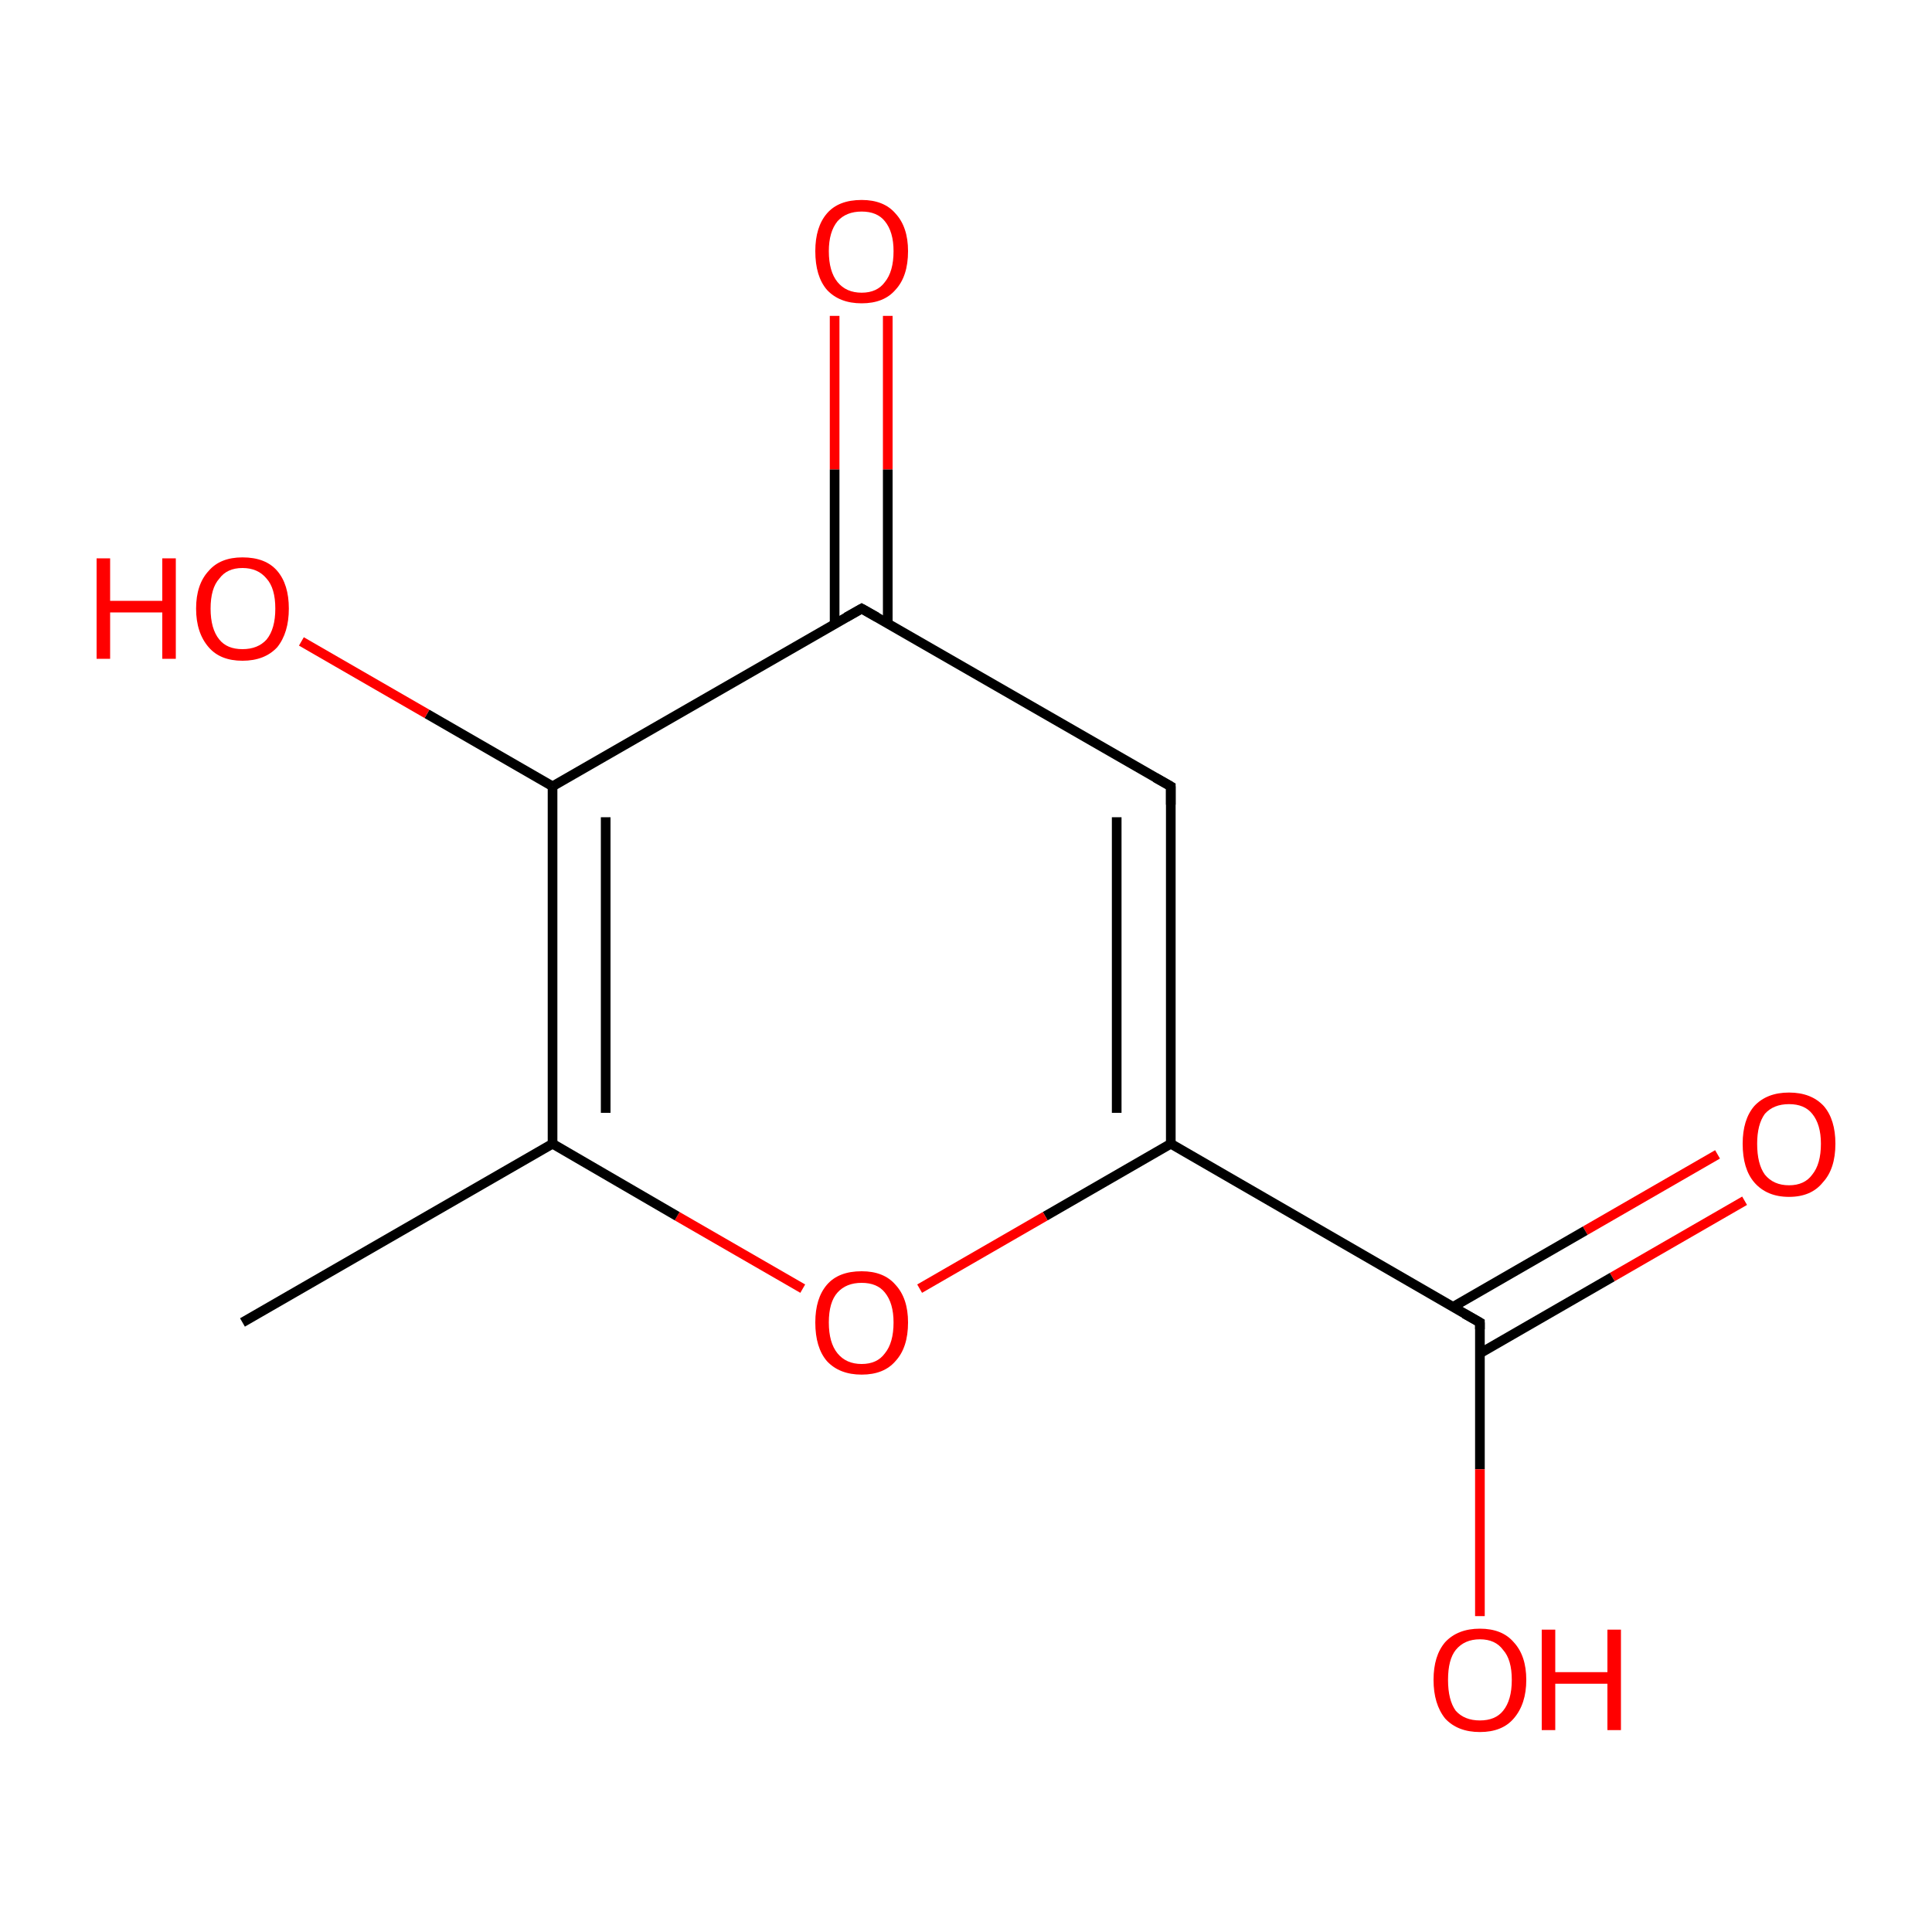 <?xml version='1.0' encoding='iso-8859-1'?>
<svg version='1.1' baseProfile='full'
              xmlns='http://www.w3.org/2000/svg'
                      xmlns:rdkit='http://www.rdkit.org/xml'
                      xmlns:xlink='http://www.w3.org/1999/xlink'
                  xml:space='preserve'
width='200px' height='200px' viewBox='0 0 200 200'>
<!-- END OF HEADER -->
<rect style='opacity:1.0;fill:#FFFFFF;stroke:none' width='200.0' height='200.0' x='0.0' y='0.0'> </rect>
<path class='bond-0 atom-0 atom-1' d='M 180.6,124.3 L 166.9,132.2' style='fill:none;fill-rule:evenodd;stroke:#FF0000;stroke-width:1.0px;stroke-linecap:butt;stroke-linejoin:miter;stroke-opacity:1' />
<path class='bond-0 atom-0 atom-1' d='M 166.9,132.2 L 153.2,140.1' style='fill:none;fill-rule:evenodd;stroke:#000000;stroke-width:1.0px;stroke-linecap:butt;stroke-linejoin:miter;stroke-opacity:1' />
<path class='bond-0 atom-0 atom-1' d='M 177.8,119.5 L 164.1,127.4' style='fill:none;fill-rule:evenodd;stroke:#FF0000;stroke-width:1.0px;stroke-linecap:butt;stroke-linejoin:miter;stroke-opacity:1' />
<path class='bond-0 atom-0 atom-1' d='M 164.1,127.4 L 150.4,135.3' style='fill:none;fill-rule:evenodd;stroke:#000000;stroke-width:1.0px;stroke-linecap:butt;stroke-linejoin:miter;stroke-opacity:1' />
<path class='bond-1 atom-1 atom-2' d='M 153.2,136.9 L 153.2,152.1' style='fill:none;fill-rule:evenodd;stroke:#000000;stroke-width:1.0px;stroke-linecap:butt;stroke-linejoin:miter;stroke-opacity:1' />
<path class='bond-1 atom-1 atom-2' d='M 153.2,152.1 L 153.2,167.3' style='fill:none;fill-rule:evenodd;stroke:#FF0000;stroke-width:1.0px;stroke-linecap:butt;stroke-linejoin:miter;stroke-opacity:1' />
<path class='bond-2 atom-1 atom-3' d='M 153.2,136.9 L 121.2,118.4' style='fill:none;fill-rule:evenodd;stroke:#000000;stroke-width:1.0px;stroke-linecap:butt;stroke-linejoin:miter;stroke-opacity:1' />
<path class='bond-3 atom-10 atom-3' d='M 121.2,81.4 L 121.2,118.4' style='fill:none;fill-rule:evenodd;stroke:#000000;stroke-width:1.0px;stroke-linecap:butt;stroke-linejoin:miter;stroke-opacity:1' />
<path class='bond-3 atom-10 atom-3' d='M 115.6,84.6 L 115.6,115.2' style='fill:none;fill-rule:evenodd;stroke:#000000;stroke-width:1.0px;stroke-linecap:butt;stroke-linejoin:miter;stroke-opacity:1' />
<path class='bond-4 atom-10 atom-9' d='M 121.2,81.4 L 89.2,63.0' style='fill:none;fill-rule:evenodd;stroke:#000000;stroke-width:1.0px;stroke-linecap:butt;stroke-linejoin:miter;stroke-opacity:1' />
<path class='bond-5 atom-3 atom-4' d='M 121.2,118.4 L 108.2,125.9' style='fill:none;fill-rule:evenodd;stroke:#000000;stroke-width:1.0px;stroke-linecap:butt;stroke-linejoin:miter;stroke-opacity:1' />
<path class='bond-5 atom-3 atom-4' d='M 108.2,125.9 L 95.2,133.4' style='fill:none;fill-rule:evenodd;stroke:#FF0000;stroke-width:1.0px;stroke-linecap:butt;stroke-linejoin:miter;stroke-opacity:1' />
<path class='bond-6 atom-11 atom-9' d='M 91.9,32.7 L 91.9,48.6' style='fill:none;fill-rule:evenodd;stroke:#FF0000;stroke-width:1.0px;stroke-linecap:butt;stroke-linejoin:miter;stroke-opacity:1' />
<path class='bond-6 atom-11 atom-9' d='M 91.9,48.6 L 91.9,64.6' style='fill:none;fill-rule:evenodd;stroke:#000000;stroke-width:1.0px;stroke-linecap:butt;stroke-linejoin:miter;stroke-opacity:1' />
<path class='bond-6 atom-11 atom-9' d='M 86.4,32.7 L 86.4,48.6' style='fill:none;fill-rule:evenodd;stroke:#FF0000;stroke-width:1.0px;stroke-linecap:butt;stroke-linejoin:miter;stroke-opacity:1' />
<path class='bond-6 atom-11 atom-9' d='M 86.4,48.6 L 86.4,64.6' style='fill:none;fill-rule:evenodd;stroke:#000000;stroke-width:1.0px;stroke-linecap:butt;stroke-linejoin:miter;stroke-opacity:1' />
<path class='bond-7 atom-9 atom-7' d='M 89.2,63.0 L 57.2,81.4' style='fill:none;fill-rule:evenodd;stroke:#000000;stroke-width:1.0px;stroke-linecap:butt;stroke-linejoin:miter;stroke-opacity:1' />
<path class='bond-8 atom-4 atom-5' d='M 83.1,133.4 L 70.1,125.9' style='fill:none;fill-rule:evenodd;stroke:#FF0000;stroke-width:1.0px;stroke-linecap:butt;stroke-linejoin:miter;stroke-opacity:1' />
<path class='bond-8 atom-4 atom-5' d='M 70.1,125.9 L 57.2,118.4' style='fill:none;fill-rule:evenodd;stroke:#000000;stroke-width:1.0px;stroke-linecap:butt;stroke-linejoin:miter;stroke-opacity:1' />
<path class='bond-9 atom-7 atom-5' d='M 57.2,81.4 L 57.2,118.4' style='fill:none;fill-rule:evenodd;stroke:#000000;stroke-width:1.0px;stroke-linecap:butt;stroke-linejoin:miter;stroke-opacity:1' />
<path class='bond-9 atom-7 atom-5' d='M 62.7,84.6 L 62.7,115.2' style='fill:none;fill-rule:evenodd;stroke:#000000;stroke-width:1.0px;stroke-linecap:butt;stroke-linejoin:miter;stroke-opacity:1' />
<path class='bond-10 atom-7 atom-8' d='M 57.2,81.4 L 44.2,73.9' style='fill:none;fill-rule:evenodd;stroke:#000000;stroke-width:1.0px;stroke-linecap:butt;stroke-linejoin:miter;stroke-opacity:1' />
<path class='bond-10 atom-7 atom-8' d='M 44.2,73.9 L 31.2,66.4' style='fill:none;fill-rule:evenodd;stroke:#FF0000;stroke-width:1.0px;stroke-linecap:butt;stroke-linejoin:miter;stroke-opacity:1' />
<path class='bond-11 atom-5 atom-6' d='M 57.2,118.4 L 25.1,136.9' style='fill:none;fill-rule:evenodd;stroke:#000000;stroke-width:1.0px;stroke-linecap:butt;stroke-linejoin:miter;stroke-opacity:1' />
<path d='M 153.2,137.6 L 153.2,136.9 L 151.6,136.0' style='fill:none;stroke:#000000;stroke-width:1.0px;stroke-linecap:butt;stroke-linejoin:miter;stroke-opacity:1;' />
<path d='M 90.8,63.9 L 89.2,63.0 L 87.6,63.9' style='fill:none;stroke:#000000;stroke-width:1.0px;stroke-linecap:butt;stroke-linejoin:miter;stroke-opacity:1;' />
<path d='M 121.2,83.3 L 121.2,81.4 L 119.6,80.5' style='fill:none;stroke:#000000;stroke-width:1.0px;stroke-linecap:butt;stroke-linejoin:miter;stroke-opacity:1;' />
<path class='atom-0' d='M 180.4 118.4
Q 180.4 115.9, 181.6 114.5
Q 182.9 113.1, 185.2 113.1
Q 187.5 113.1, 188.8 114.5
Q 190.0 115.9, 190.0 118.4
Q 190.0 121.0, 188.7 122.4
Q 187.5 123.9, 185.2 123.9
Q 182.9 123.9, 181.6 122.4
Q 180.4 121.0, 180.4 118.4
M 185.2 122.7
Q 186.8 122.7, 187.6 121.6
Q 188.5 120.5, 188.5 118.4
Q 188.5 116.4, 187.6 115.3
Q 186.8 114.3, 185.2 114.3
Q 183.6 114.3, 182.7 115.3
Q 181.9 116.4, 181.9 118.4
Q 181.9 120.5, 182.7 121.6
Q 183.6 122.7, 185.2 122.7
' fill='#FF0000'/>
<path class='atom-2' d='M 148.4 173.9
Q 148.4 171.4, 149.6 170.0
Q 150.9 168.6, 153.2 168.6
Q 155.5 168.6, 156.7 170.0
Q 158.0 171.4, 158.0 173.9
Q 158.0 176.4, 156.7 177.9
Q 155.5 179.3, 153.2 179.3
Q 150.9 179.3, 149.6 177.9
Q 148.4 176.4, 148.4 173.9
M 153.2 178.1
Q 154.8 178.1, 155.6 177.1
Q 156.5 176.0, 156.5 173.9
Q 156.5 171.8, 155.6 170.8
Q 154.8 169.7, 153.2 169.7
Q 151.6 169.7, 150.7 170.8
Q 149.9 171.8, 149.9 173.9
Q 149.9 176.0, 150.7 177.1
Q 151.6 178.1, 153.2 178.1
' fill='#FF0000'/>
<path class='atom-2' d='M 159.6 168.7
L 161.0 168.7
L 161.0 173.1
L 166.4 173.1
L 166.4 168.7
L 167.8 168.7
L 167.8 179.1
L 166.4 179.1
L 166.4 174.3
L 161.0 174.3
L 161.0 179.1
L 159.6 179.1
L 159.6 168.7
' fill='#FF0000'/>
<path class='atom-4' d='M 84.4 136.9
Q 84.4 134.4, 85.6 133.0
Q 86.8 131.6, 89.2 131.6
Q 91.5 131.6, 92.7 133.0
Q 94.0 134.4, 94.0 136.9
Q 94.0 139.5, 92.7 140.9
Q 91.5 142.3, 89.2 142.3
Q 86.9 142.3, 85.6 140.9
Q 84.4 139.5, 84.4 136.9
M 89.2 141.2
Q 90.8 141.2, 91.6 140.1
Q 92.5 139.0, 92.5 136.9
Q 92.5 134.9, 91.6 133.8
Q 90.8 132.8, 89.2 132.8
Q 87.6 132.8, 86.7 133.8
Q 85.8 134.8, 85.8 136.9
Q 85.8 139.0, 86.7 140.1
Q 87.6 141.2, 89.2 141.2
' fill='#FF0000'/>
<path class='atom-8' d='M 10.0 57.8
L 11.4 57.8
L 11.4 62.2
L 16.8 62.2
L 16.8 57.8
L 18.2 57.8
L 18.2 68.2
L 16.8 68.2
L 16.8 63.4
L 11.4 63.4
L 11.4 68.2
L 10.0 68.2
L 10.0 57.8
' fill='#FF0000'/>
<path class='atom-8' d='M 20.3 63.0
Q 20.3 60.5, 21.6 59.1
Q 22.8 57.7, 25.1 57.7
Q 27.5 57.7, 28.7 59.1
Q 29.9 60.5, 29.9 63.0
Q 29.9 65.5, 28.7 67.0
Q 27.4 68.4, 25.1 68.4
Q 22.8 68.4, 21.6 67.0
Q 20.3 65.5, 20.3 63.0
M 25.1 67.2
Q 26.7 67.2, 27.6 66.2
Q 28.5 65.1, 28.5 63.0
Q 28.5 60.9, 27.6 59.9
Q 26.7 58.8, 25.1 58.8
Q 23.5 58.8, 22.7 59.9
Q 21.8 60.9, 21.8 63.0
Q 21.8 65.1, 22.7 66.2
Q 23.5 67.2, 25.1 67.2
' fill='#FF0000'/>
<path class='atom-11' d='M 84.4 26.0
Q 84.4 23.5, 85.6 22.1
Q 86.8 20.7, 89.2 20.7
Q 91.5 20.7, 92.7 22.1
Q 94.0 23.5, 94.0 26.0
Q 94.0 28.6, 92.7 30.0
Q 91.5 31.4, 89.2 31.4
Q 86.9 31.4, 85.6 30.0
Q 84.4 28.6, 84.4 26.0
M 89.2 30.3
Q 90.8 30.3, 91.6 29.2
Q 92.5 28.1, 92.5 26.0
Q 92.5 24.0, 91.6 22.9
Q 90.8 21.9, 89.2 21.9
Q 87.6 21.9, 86.7 22.9
Q 85.8 24.0, 85.8 26.0
Q 85.8 28.1, 86.7 29.2
Q 87.6 30.3, 89.2 30.3
' fill='#FF0000'/>
</svg>
